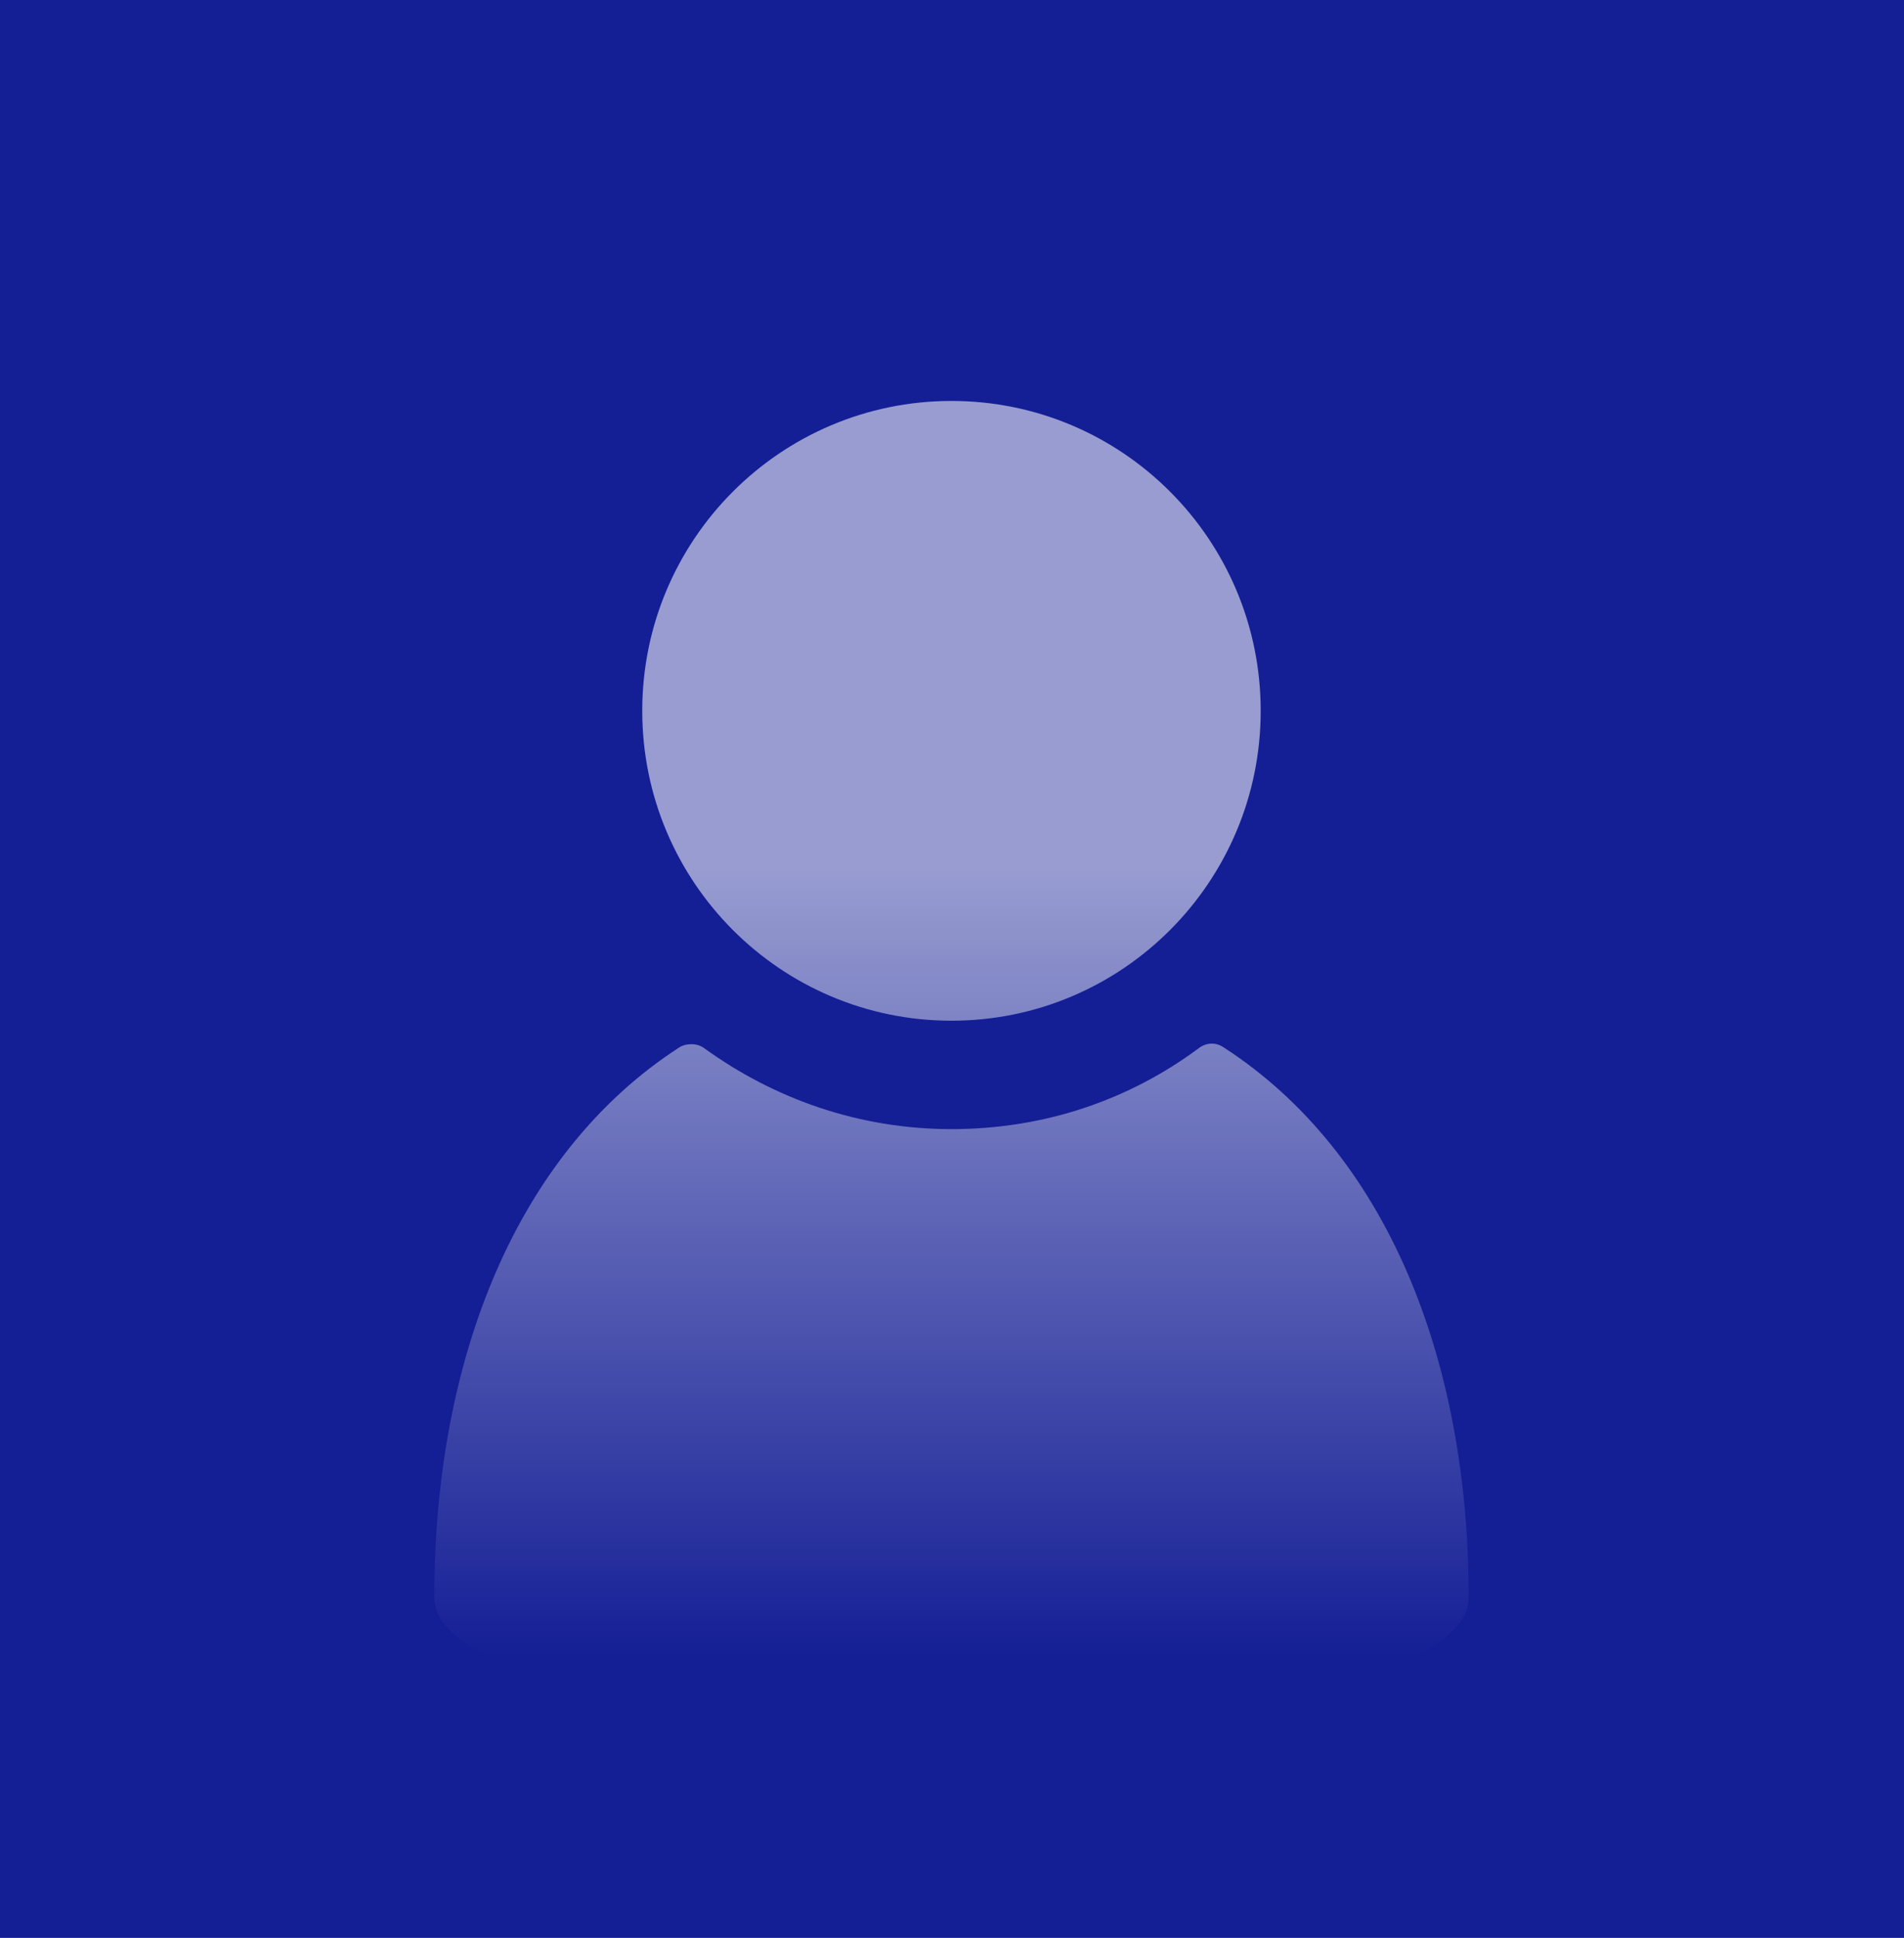 <svg width="342" height="348" viewBox="0 0 342 348" fill="none" xmlns="http://www.w3.org/2000/svg">
<rect width="342" height="348" fill="#141E95"/>
<path d="M219.724 188.041C218.23 187.042 216.486 187.292 215.241 188.29C202.787 197.523 187.594 202.764 170.906 202.764C154.217 202.764 139.024 197.274 126.57 188.29C125.325 187.292 123.332 187.292 122.087 188.041C92.695 207.006 78 244.189 78 286.861C78 316.307 263.811 316.307 263.811 286.861C263.811 244.189 249.115 207.006 219.724 188.041Z" fill="url(#paint0_linear_113_455)"/>
<path d="M170.905 183.298C201.581 183.298 226.449 158.383 226.449 127.649C226.449 96.915 201.581 72 170.905 72C140.229 72 115.361 96.915 115.361 127.649C115.361 158.383 140.229 183.298 170.905 183.298Z" fill="url(#paint1_linear_113_455)"/>
<defs>
<linearGradient id="paint0_linear_113_455" x1="170.905" y1="72" x2="170.906" y2="309.158" gradientUnits="userSpaceOnUse">
<stop offset="0.355" stop-color="white" stop-opacity="0.56"/>
<stop offset="0.955" stop-color="white" stop-opacity="0"/>
</linearGradient>
<linearGradient id="paint1_linear_113_455" x1="170.905" y1="72" x2="170.906" y2="309.158" gradientUnits="userSpaceOnUse">
<stop offset="0.355" stop-color="white" stop-opacity="0.56"/>
<stop offset="0.955" stop-color="white" stop-opacity="0"/>
</linearGradient>
</defs>
</svg>
